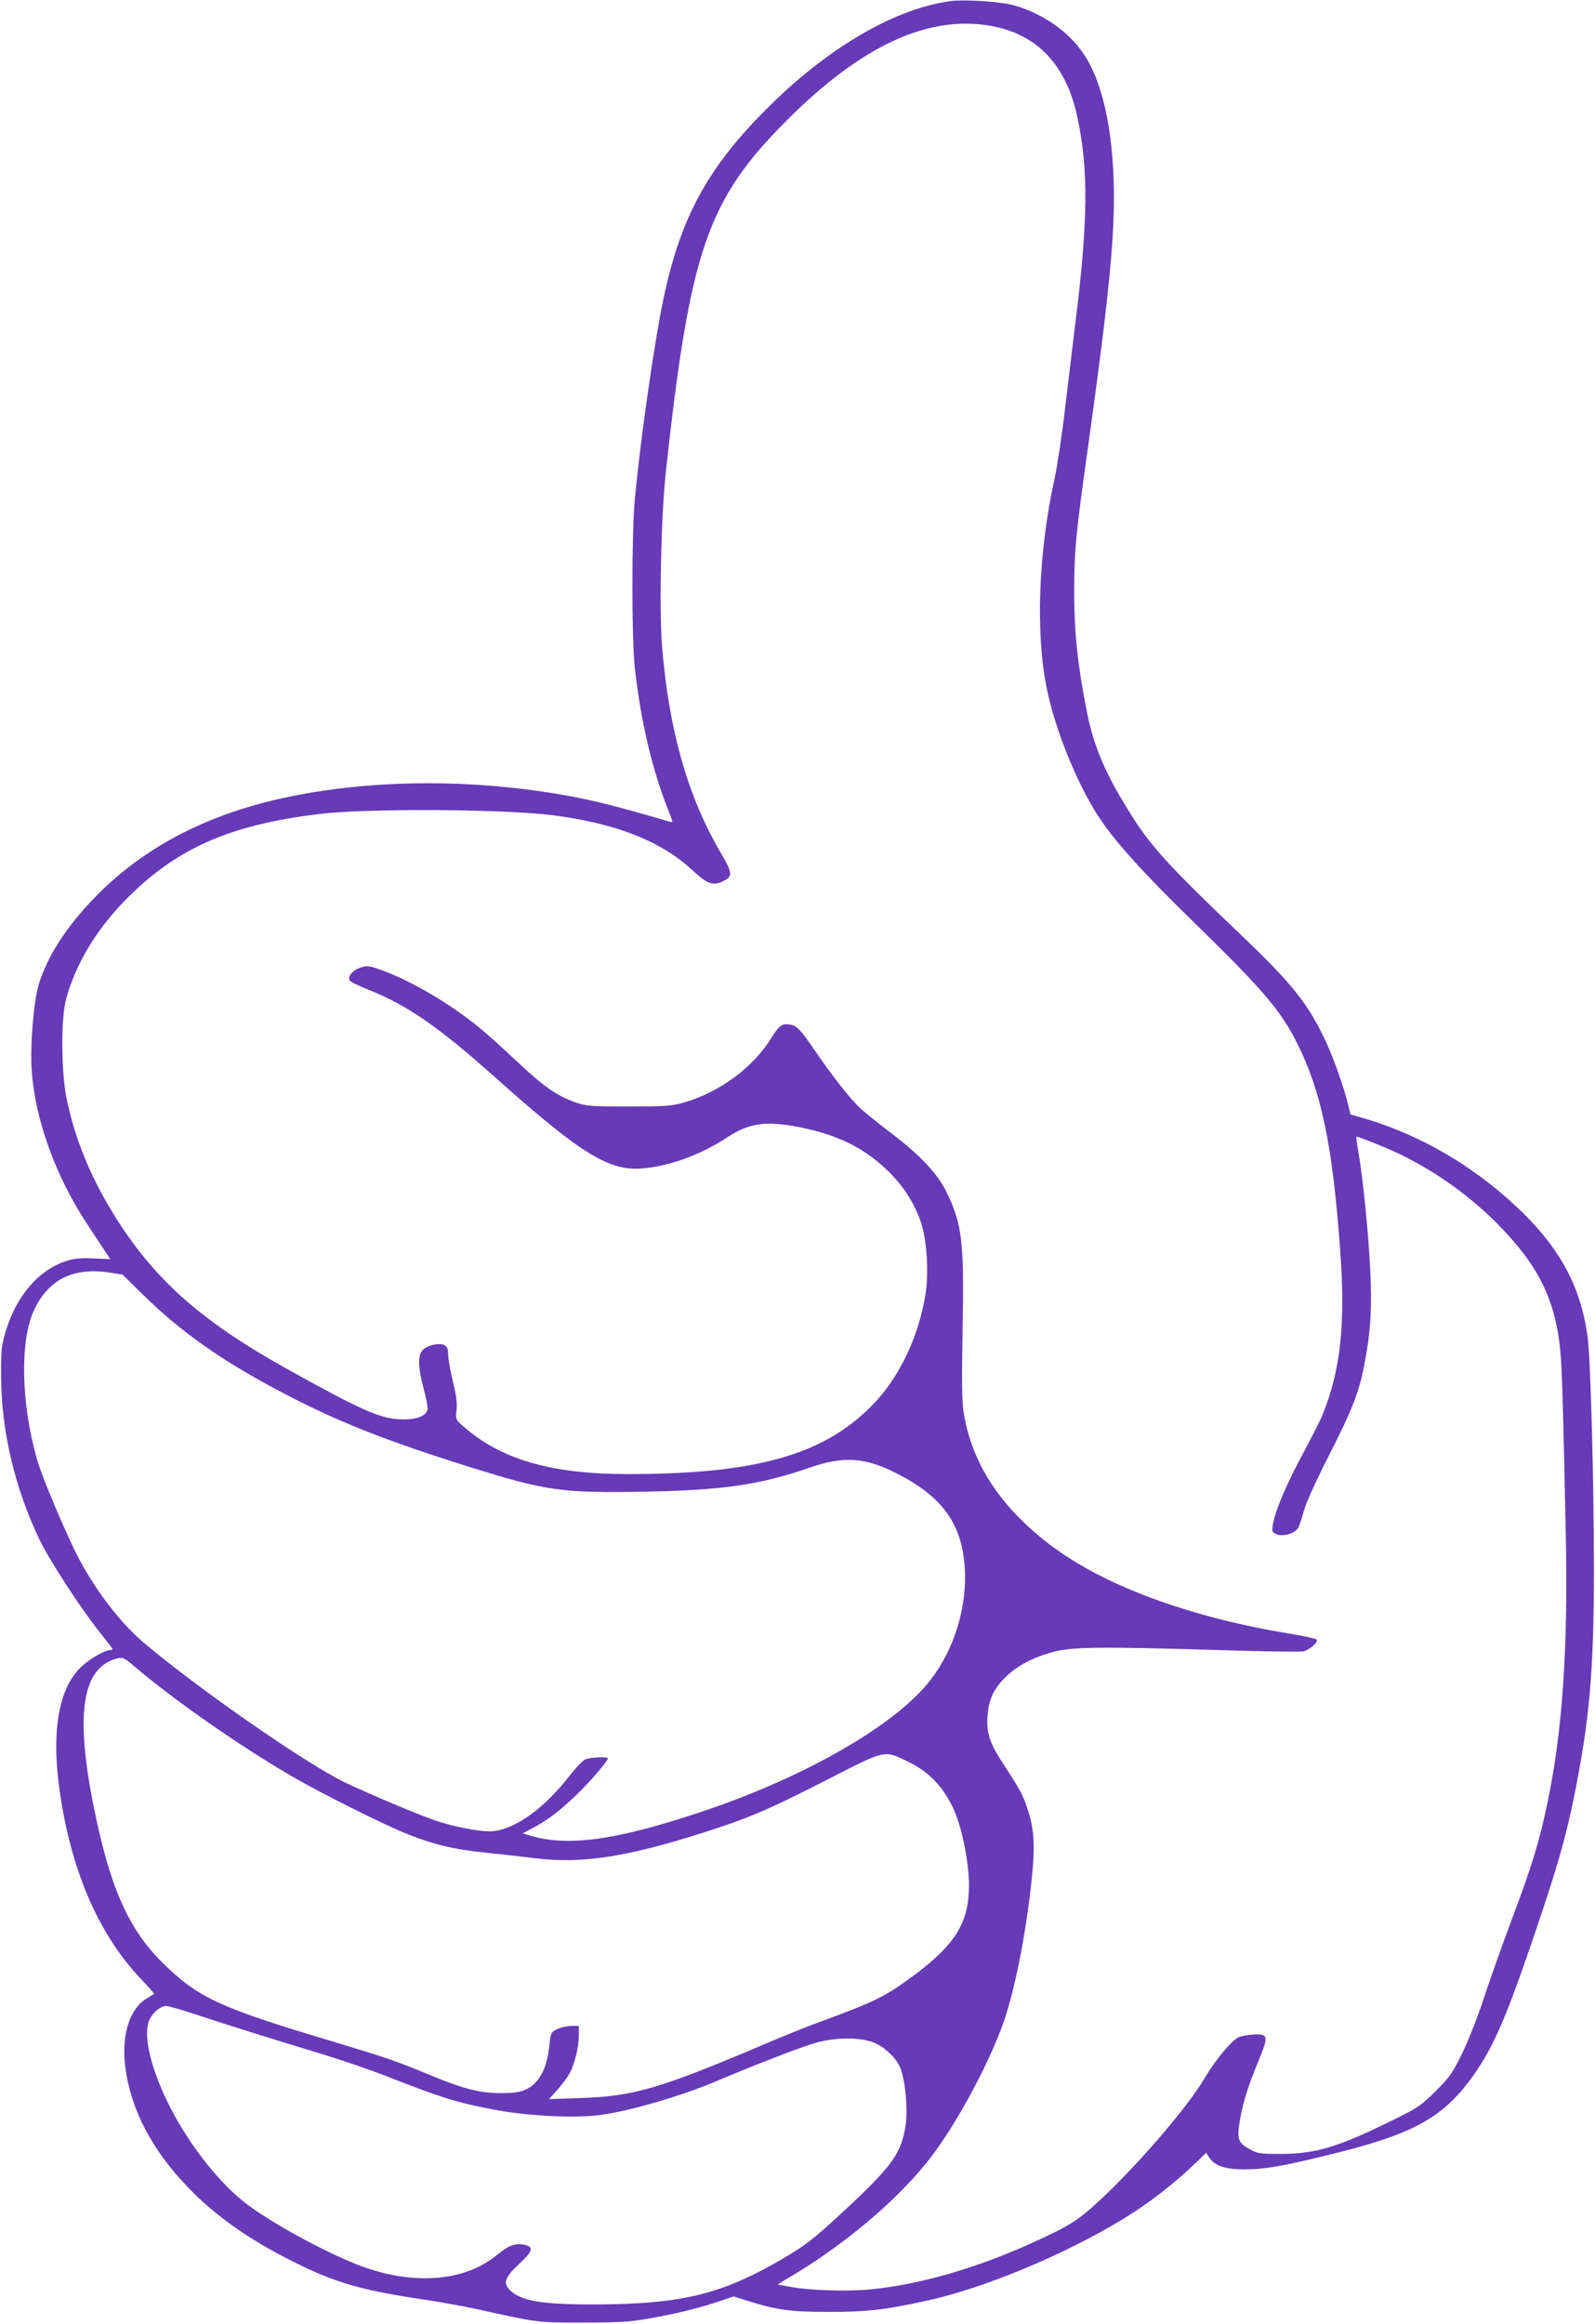 <?xml version="1.0" standalone="no"?>
<!DOCTYPE svg PUBLIC "-//W3C//DTD SVG 20010904//EN"
 "http://www.w3.org/TR/2001/REC-SVG-20010904/DTD/svg10.dtd">
<svg version="1.0" xmlns="http://www.w3.org/2000/svg"
 width="879pt" height="1280pt" viewBox="0 0 879 1280"
 preserveAspectRatio="xMidYMid meet">
<g transform="translate(0,1280) scale(0.1,-0.1)"
fill="#673ab7" stroke="none">
<path d="M5240 12794 c-298 -39 -657 -244 -984 -563 -371 -362 -524 -653 -620
-1181 -51 -281 -112 -726 -138 -1005 -17 -188 -17 -764 0 -920 34 -304 96
-567 191 -804 20 -49 20 -53 4 -48 -344 101 -483 134 -708 167 -521 76 -1062
56 -1510 -56 -391 -99 -709 -275 -956 -531 -156 -162 -258 -321 -306 -477 -28
-95 -48 -341 -38 -476 20 -274 134 -586 310 -850 38 -58 82 -124 96 -146 l27
-40 -93 4 c-70 3 -106 0 -146 -13 -159 -51 -282 -196 -341 -400 -20 -69 -23
-102 -22 -235 1 -303 76 -620 214 -906 55 -113 229 -380 334 -511 36 -45 66
-84 66 -87 0 -3 -7 -6 -15 -6 -30 0 -117 -52 -162 -96 -118 -118 -158 -341
-118 -651 59 -448 212 -810 446 -1058 45 -47 80 -87 78 -89 -2 -1 -20 -12 -40
-24 -95 -57 -140 -200 -119 -374 28 -232 145 -459 345 -666 148 -155 333 -286
574 -407 228 -115 373 -158 681 -205 113 -17 257 -42 320 -56 361 -80 347 -78
600 -78 198 0 255 3 364 22 147 25 287 60 395 97 l74 25 76 -24 c163 -51 233
-61 451 -61 207 0 307 11 535 61 315 68 763 254 1090 454 137 84 273 189 396
307 l56 54 17 -26 c29 -45 89 -65 192 -65 112 0 207 16 467 80 453 110 618
198 779 413 121 164 190 319 347 779 130 381 179 550 226 782 85 423 109 692
109 1251 0 479 -18 1163 -35 1282 -41 305 -178 534 -462 779 -236 203 -508
350 -789 429 l-56 16 -12 52 c-22 92 -80 258 -125 353 -94 202 -183 314 -463
581 -413 394 -505 496 -626 693 -128 207 -189 351 -227 542 -50 254 -70 440
-69 668 0 217 9 310 75 780 96 688 133 1019 142 1275 12 379 -40 690 -148 871
-80 136 -229 245 -399 294 -74 21 -268 34 -350 24z m238 -140 c242 -49 396
-214 457 -489 65 -292 62 -583 -10 -1155 -13 -107 -38 -312 -55 -455 -16 -143
-43 -321 -59 -395 -89 -405 -105 -852 -41 -1159 47 -225 165 -516 282 -696 87
-135 247 -313 525 -583 383 -374 478 -484 569 -664 136 -269 198 -565 240
-1148 29 -402 3 -653 -96 -900 -12 -30 -63 -131 -113 -224 -92 -172 -149 -307
-162 -383 -6 -39 -5 -44 19 -54 34 -16 101 3 120 34 7 12 21 54 31 92 11 43
63 158 135 300 131 256 170 355 199 509 35 179 43 308 32 530 -11 207 -40 499
-65 641 -8 44 -13 81 -11 83 5 5 185 -68 257 -104 237 -119 446 -281 612 -475
158 -183 232 -358 255 -601 9 -97 15 -276 30 -1013 13 -624 -18 -1079 -100
-1471 -43 -210 -87 -355 -196 -643 -53 -141 -122 -337 -155 -436 -32 -99 -86
-236 -119 -304 -55 -112 -69 -132 -147 -210 -80 -79 -98 -92 -235 -159 -299
-148 -423 -186 -617 -187 -111 0 -130 2 -167 23 -67 35 -76 55 -63 143 16 104
43 194 102 338 61 147 59 157 -23 154 -30 -2 -66 -8 -81 -14 -37 -15 -130
-126 -186 -221 -100 -173 -412 -531 -627 -720 -71 -62 -116 -92 -210 -138
-355 -174 -699 -280 -1005 -311 -129 -13 -347 -6 -450 15 l-65 12 33 20 c313
181 605 423 791 654 139 172 317 493 410 738 67 175 134 505 167 822 18 175
14 267 -18 368 -26 86 -43 119 -127 247 -86 130 -105 183 -99 279 6 93 34 154
101 219 62 61 153 109 264 138 100 27 268 29 893 10 250 -8 467 -11 482 -8 38
10 86 53 73 66 -5 5 -82 22 -170 36 -420 69 -822 199 -1100 357 -140 79 -241
154 -349 258 -182 177 -292 379 -326 606 -9 58 -10 179 -5 454 9 477 -2 573
-86 748 -51 106 -146 208 -313 334 -67 51 -143 113 -170 138 -50 47 -149 172
-250 320 -76 110 -93 128 -127 135 -46 10 -64 -2 -105 -68 -101 -165 -285
-302 -481 -359 -71 -21 -99 -23 -308 -23 -215 0 -234 2 -295 23 -105 38 -176
88 -325 229 -77 72 -171 157 -210 188 -163 131 -368 251 -529 310 -69 25 -81
27 -116 16 -46 -14 -79 -53 -61 -74 6 -7 53 -30 104 -50 213 -85 383 -202 702
-487 477 -425 627 -516 819 -495 151 16 313 77 459 173 118 77 213 89 398 52
204 -42 343 -109 472 -230 90 -84 155 -183 193 -295 32 -95 43 -275 25 -391
-37 -237 -147 -467 -297 -618 -269 -272 -641 -376 -1345 -376 -420 0 -697 80
-903 261 -46 41 -46 41 -40 92 4 38 -1 80 -20 157 -14 58 -26 124 -26 147 0
32 -5 45 -20 53 -26 14 -83 3 -115 -22 -34 -26 -33 -92 0 -218 14 -52 24 -105
21 -116 -10 -37 -68 -57 -155 -52 -112 6 -220 55 -626 281 -474 265 -730 494
-951 852 -125 204 -209 407 -255 625 -32 145 -34 448 -5 555 52 193 165 381
324 544 279 285 570 415 1062 476 261 33 1007 29 1290 -5 351 -44 602 -142
775 -303 82 -76 114 -88 168 -62 57 27 56 43 -13 161 -180 308 -283 670 -321
1129 -17 204 -6 719 20 960 133 1225 228 1502 666 1941 418 419 794 589 1143
518z m-4868 -6865 l65 -10 115 -113 c209 -204 427 -358 752 -530 310 -164 575
-269 1043 -416 426 -133 509 -145 965 -137 435 8 639 38 911 132 185 65 305
58 476 -29 251 -126 361 -274 379 -511 17 -219 -55 -460 -191 -633 -191 -244
-678 -525 -1235 -714 -491 -166 -763 -204 -977 -137 l-32 10 56 30 c82 43 147
93 242 184 74 72 171 184 171 199 0 11 -99 6 -125 -6 -14 -6 -51 -45 -84 -87
-139 -180 -297 -295 -423 -308 -62 -6 -218 23 -328 62 -116 40 -453 185 -530
227 -260 142 -795 518 -1071 752 -126 108 -254 274 -352 456 -65 122 -202 444
-232 547 -89 308 -97 657 -17 827 80 170 219 238 422 205z m129 -2167 c224
-191 601 -453 891 -619 155 -89 489 -256 615 -306 145 -58 254 -84 428 -102
78 -8 202 -22 275 -31 273 -34 538 11 1020 171 183 61 303 114 611 272 303
155 293 153 425 89 118 -57 199 -143 255 -270 44 -101 81 -288 81 -411 0 -203
-73 -323 -295 -490 -170 -126 -212 -147 -560 -275 -49 -18 -180 -71 -290 -118
-561 -238 -707 -280 -995 -289 l-174 -6 48 54 c26 29 56 70 67 91 27 54 49
144 49 205 l0 53 -42 0 c-24 0 -59 -8 -78 -18 -34 -16 -35 -20 -42 -87 -13
-130 -57 -212 -132 -246 -31 -14 -65 -19 -137 -19 -115 0 -208 24 -393 101
-176 74 -251 99 -551 189 -608 182 -724 236 -919 428 -176 173 -276 386 -360
767 -123 559 -96 838 89 903 48 17 54 15 114 -36z m347 -1921 c185 -61 440
-141 689 -216 105 -32 264 -86 355 -122 311 -122 400 -149 620 -189 177 -31
422 -42 555 -25 172 23 461 108 665 196 152 65 413 167 505 196 105 34 237 39
322 14 62 -18 134 -80 161 -138 30 -62 47 -236 32 -329 -23 -148 -74 -220
-325 -454 -189 -176 -231 -208 -395 -301 -310 -175 -530 -225 -985 -227 -293
-1 -410 18 -472 76 -43 40 -32 73 48 147 78 73 83 96 23 107 -45 8 -85 -7
-142 -55 -183 -153 -476 -173 -777 -54 -197 78 -491 241 -621 344 -152 121
-320 340 -423 555 -91 187 -129 354 -102 437 14 43 63 87 96 87 13 0 90 -22
171 -49z"/>
</g>
</svg>
